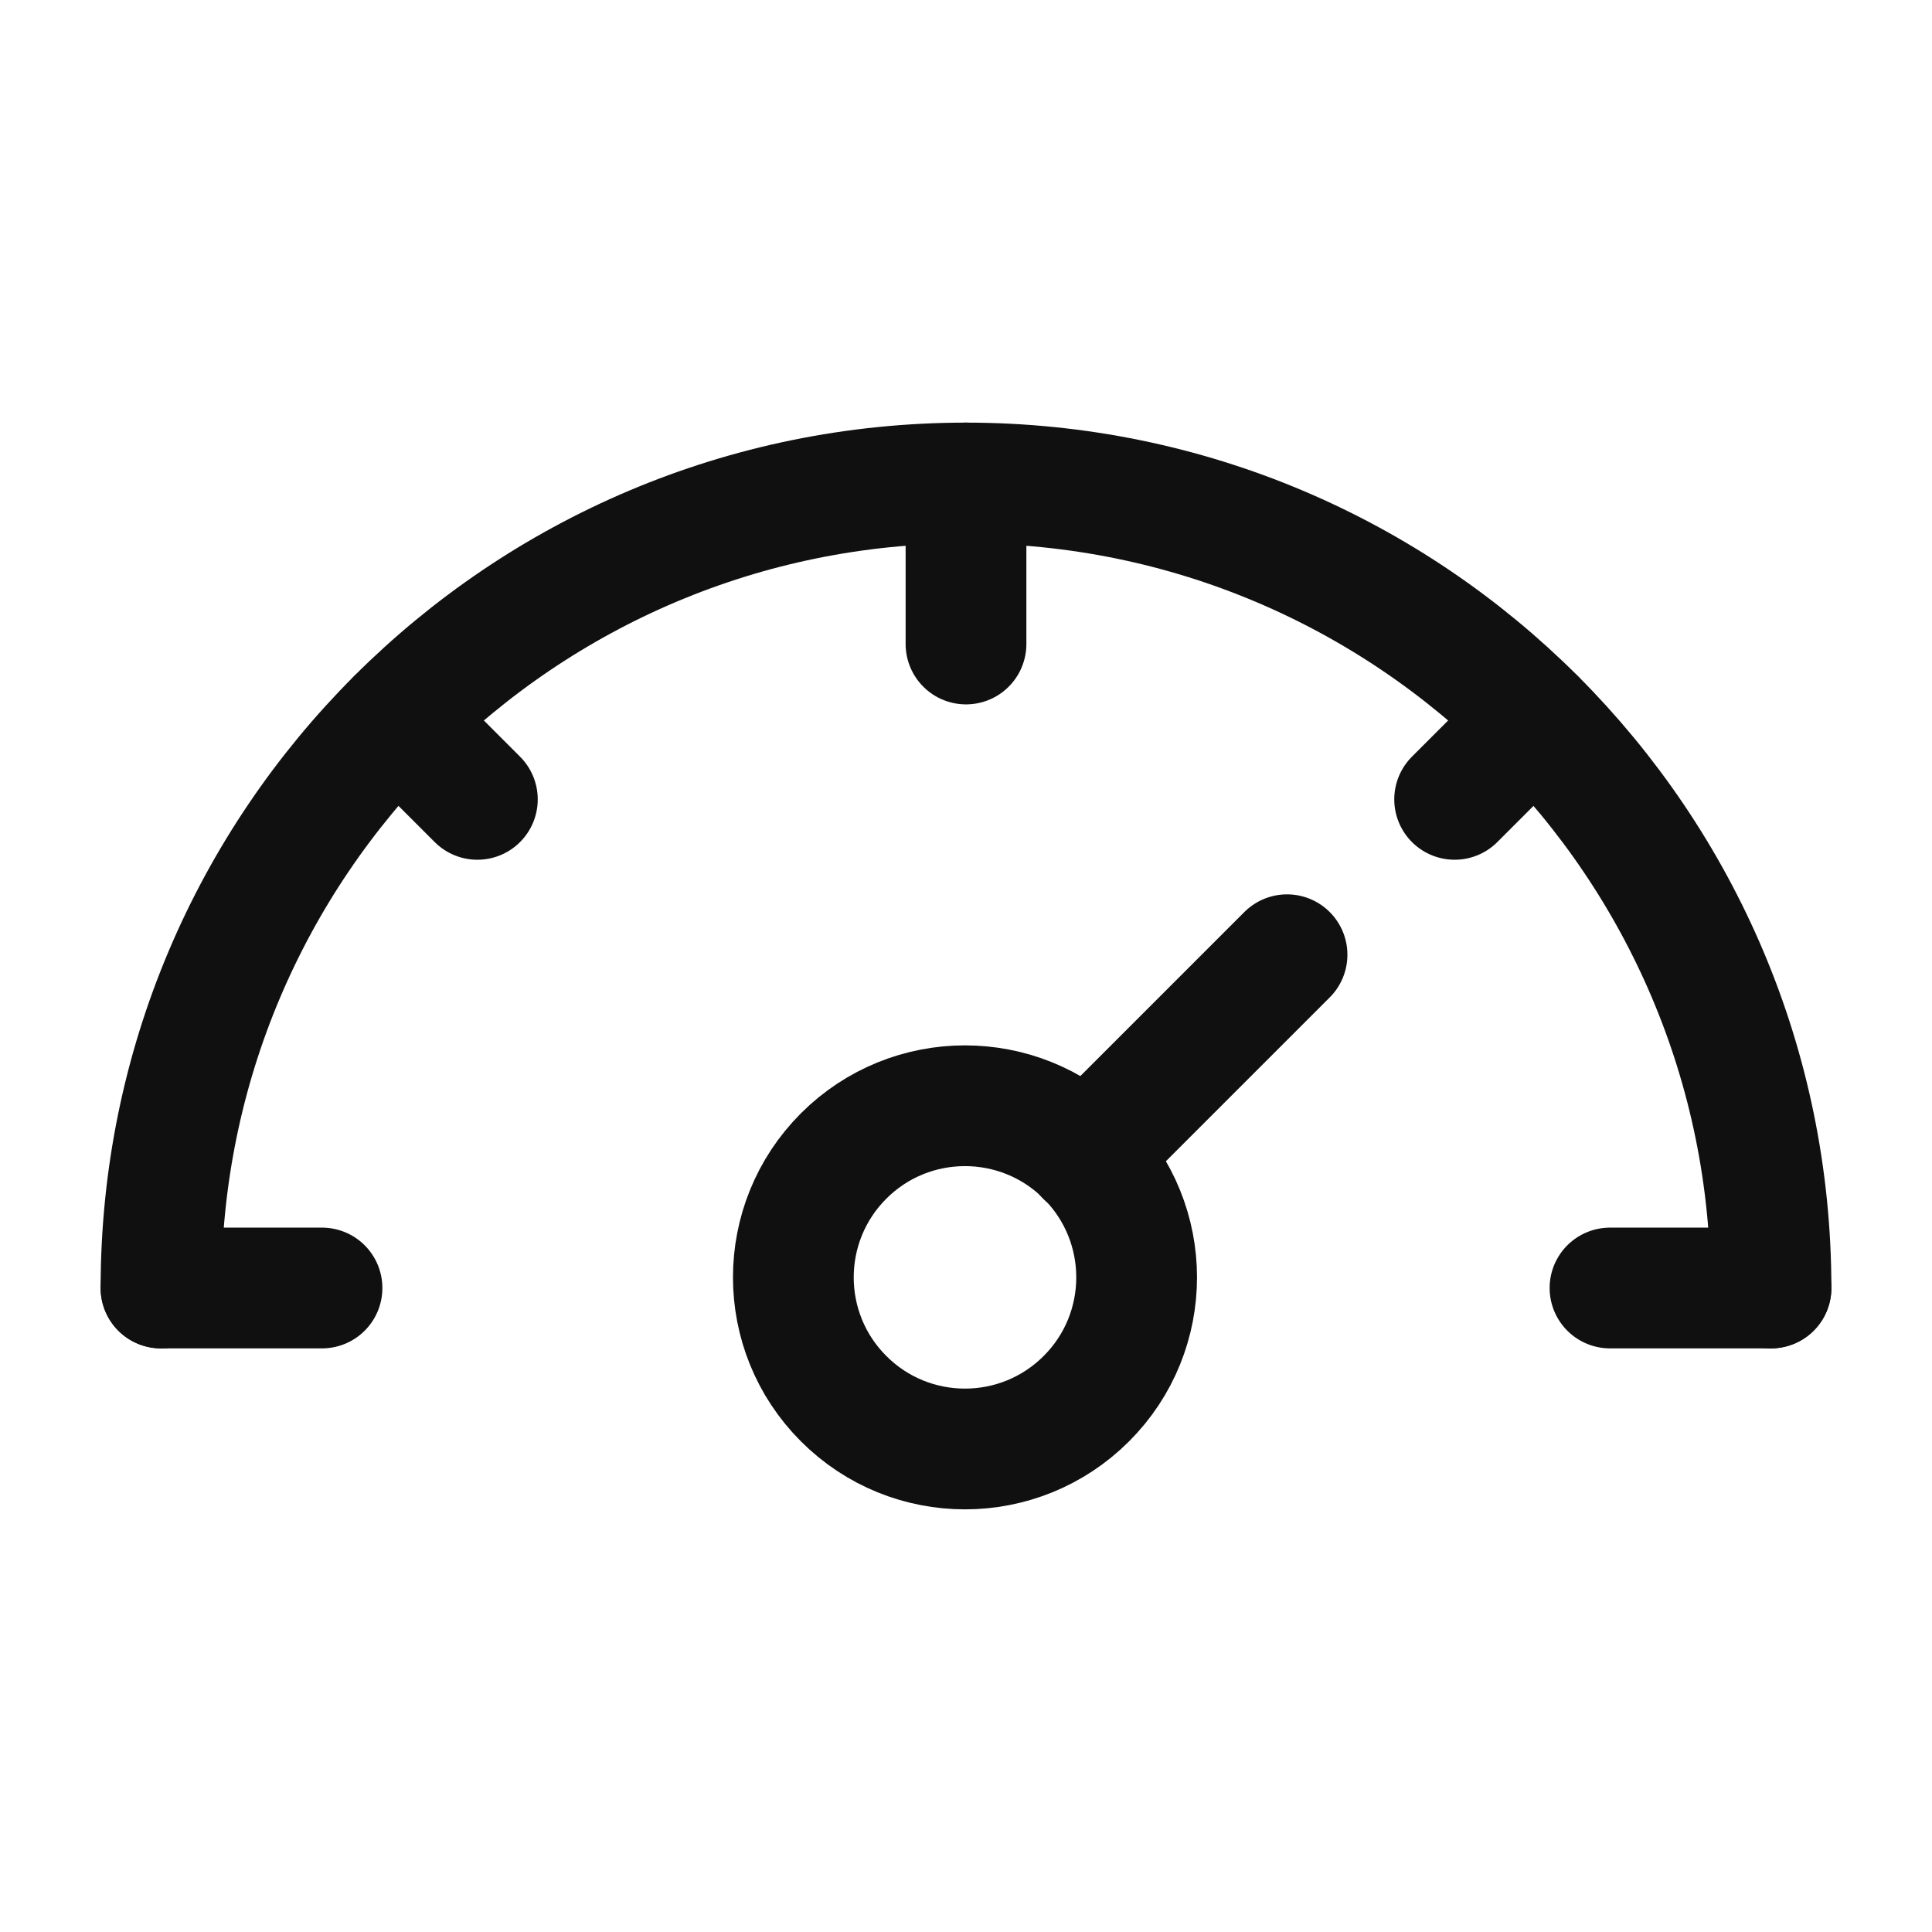 <svg width="24" height="24" viewBox="0 0 24 24" fill="none" xmlns="http://www.w3.org/2000/svg">
<path d="M13.495 14.36C14.328 15.193 14.328 16.543 13.495 17.375C12.662 18.208 11.312 18.208 10.48 17.375C9.647 16.543 9.647 15.193 10.48 14.36C11.312 13.528 12.662 13.528 13.495 14.36" stroke="#101010" stroke-width="1.5" stroke-linecap="round" stroke-linejoin="round"/>
<path d="M2 16C2 10.477 6.477 6 12 6C17.523 6 22 10.477 22 16" stroke="#101010" stroke-width="1.5" stroke-linecap="round" stroke-linejoin="round"/>
<path d="M12 6V8" stroke="#101010" stroke-width="1.5" stroke-linecap="round" stroke-linejoin="round"/>
<path d="M19.07 8.93L18.07 9.93" stroke="#101010" stroke-width="1.5" stroke-linecap="round" stroke-linejoin="round"/>
<path d="M4.93 8.93L5.93 9.93" stroke="#101010" stroke-width="1.5" stroke-linecap="round" stroke-linejoin="round"/>
<path d="M2 16H4" stroke="#101010" stroke-width="1.5" stroke-linecap="round" stroke-linejoin="round"/>
<path d="M22 16H20" stroke="#101010" stroke-width="1.5" stroke-linecap="round" stroke-linejoin="round"/>
<path d="M15.988 11.86L13.488 14.36" stroke="#101010" stroke-width="1.5" stroke-linecap="round" stroke-linejoin="round"/>
</svg>
